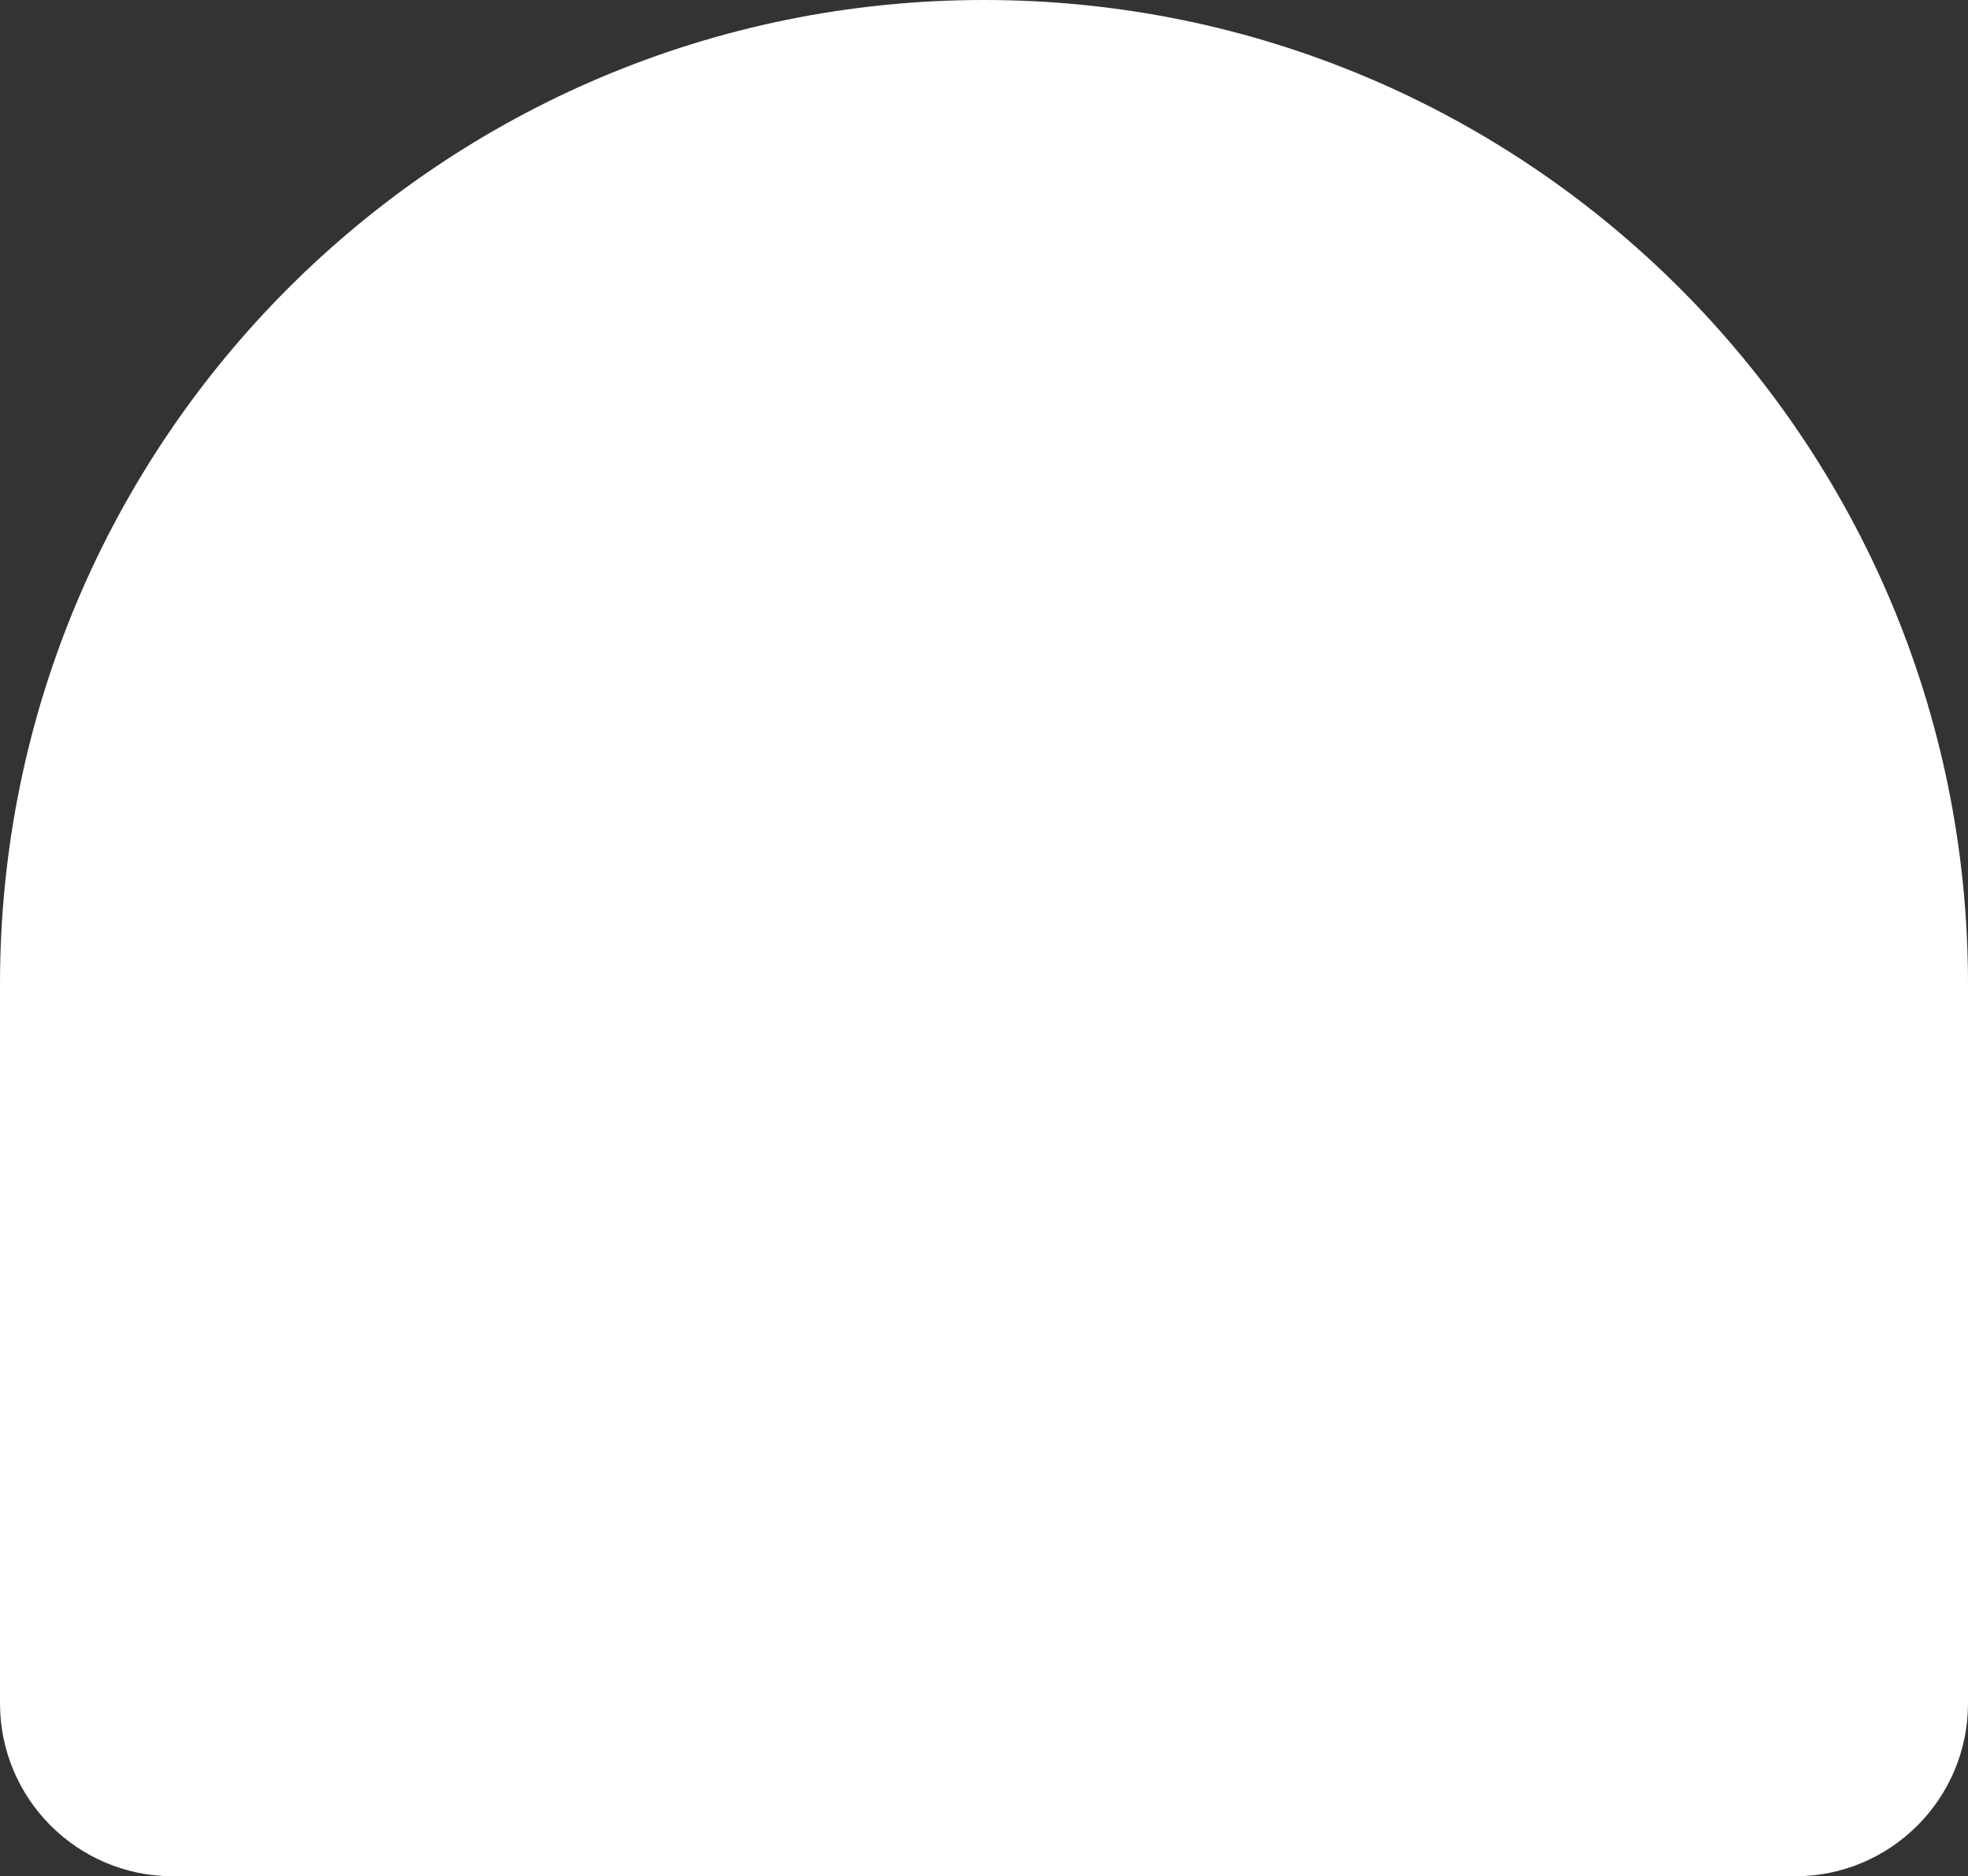 <?xml version="1.0" encoding="UTF-8"?> <svg xmlns="http://www.w3.org/2000/svg" width="300" height="286" viewBox="0 0 300 286" fill="none"><rect x="0" y="0" width="300" height="286" fill="#333333" stroke="none"/><path d="M0 150C0 67.157 67.157 0 150 0C232.843 0 300 67.157 300 150V259.637C300 274.197 288.197 286 273.637 286H26.363C11.803 286 0 274.197 0 259.637V150Z" fill="white"></path></svg> 